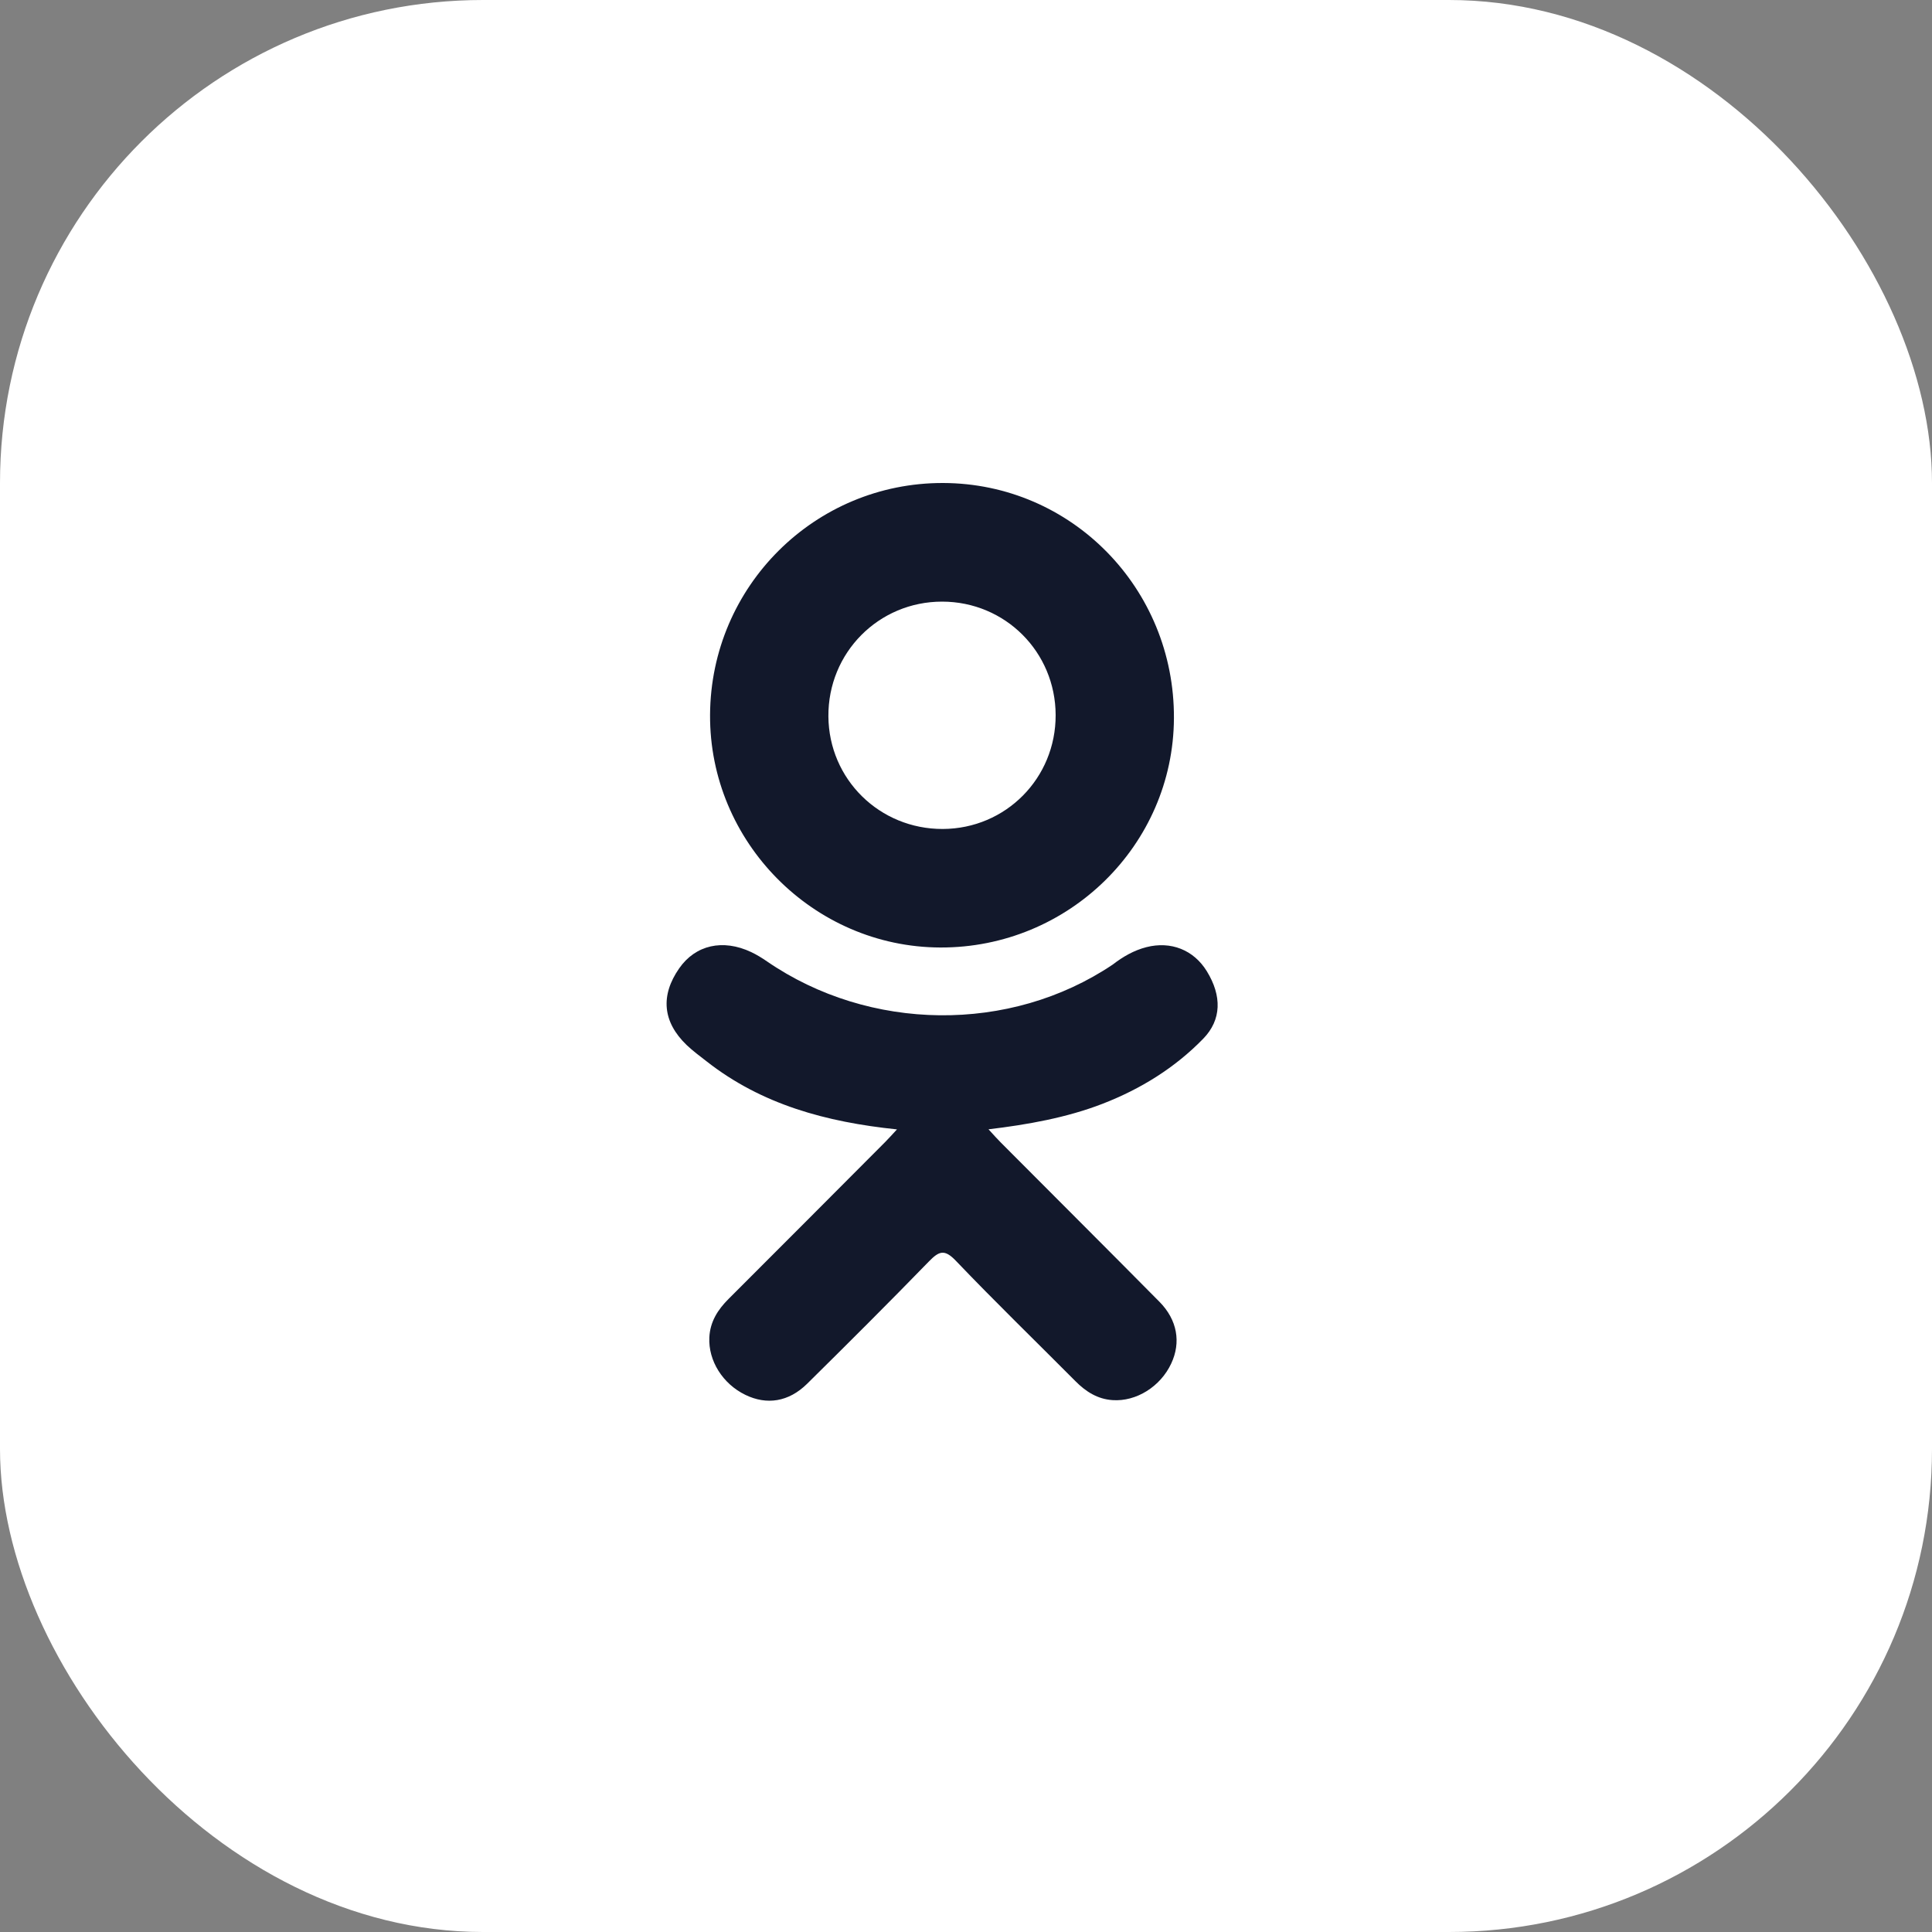 <?xml version="1.0" encoding="UTF-8"?> <svg xmlns="http://www.w3.org/2000/svg" width="40" height="40" viewBox="0 0 40 40" fill="none"><rect x="0" y="0" width="40" height="40" fill="#808080" stroke="none"/><rect width="40" height="40" rx="10" fill="white"></rect><path d="M18.571 23.383C17.098 23.23 15.77 22.867 14.633 21.977C14.492 21.867 14.346 21.76 14.217 21.637C13.719 21.159 13.669 20.611 14.063 20.047C14.4 19.564 14.966 19.435 15.553 19.712C15.667 19.766 15.776 19.833 15.88 19.905C17.999 21.361 20.91 21.401 23.037 19.971C23.247 19.809 23.473 19.677 23.734 19.61C24.241 19.48 24.715 19.666 24.987 20.11C25.298 20.617 25.294 21.113 24.911 21.506C24.323 22.11 23.615 22.547 22.829 22.852C22.086 23.14 21.272 23.285 20.466 23.381C20.588 23.514 20.645 23.579 20.721 23.655C21.815 24.754 22.914 25.849 24.005 26.952C24.376 27.327 24.454 27.793 24.249 28.23C24.026 28.708 23.525 29.022 23.034 28.988C22.723 28.967 22.48 28.812 22.265 28.595C21.439 27.764 20.598 26.949 19.789 26.102C19.554 25.856 19.441 25.903 19.233 26.116C18.402 26.971 17.558 27.813 16.709 28.651C16.328 29.026 15.874 29.094 15.432 28.879C14.962 28.651 14.663 28.172 14.686 27.69C14.702 27.363 14.862 27.114 15.086 26.891C16.169 25.81 17.248 24.726 18.328 23.643C18.4 23.571 18.467 23.494 18.571 23.383Z" fill="#12182B"></path><path d="M19.468 19.617C16.84 19.608 14.685 17.43 14.701 14.798C14.716 12.137 16.872 9.993 19.526 10C22.185 10.007 24.319 12.182 24.305 14.871C24.292 17.497 22.122 19.626 19.468 19.617ZM21.856 14.804C21.852 13.498 20.811 12.457 19.506 12.456C18.191 12.455 17.141 13.514 17.151 14.833C17.161 16.134 18.211 17.167 19.519 17.163C20.823 17.158 21.86 16.111 21.856 14.804Z" fill="#12182B"></path></svg> 